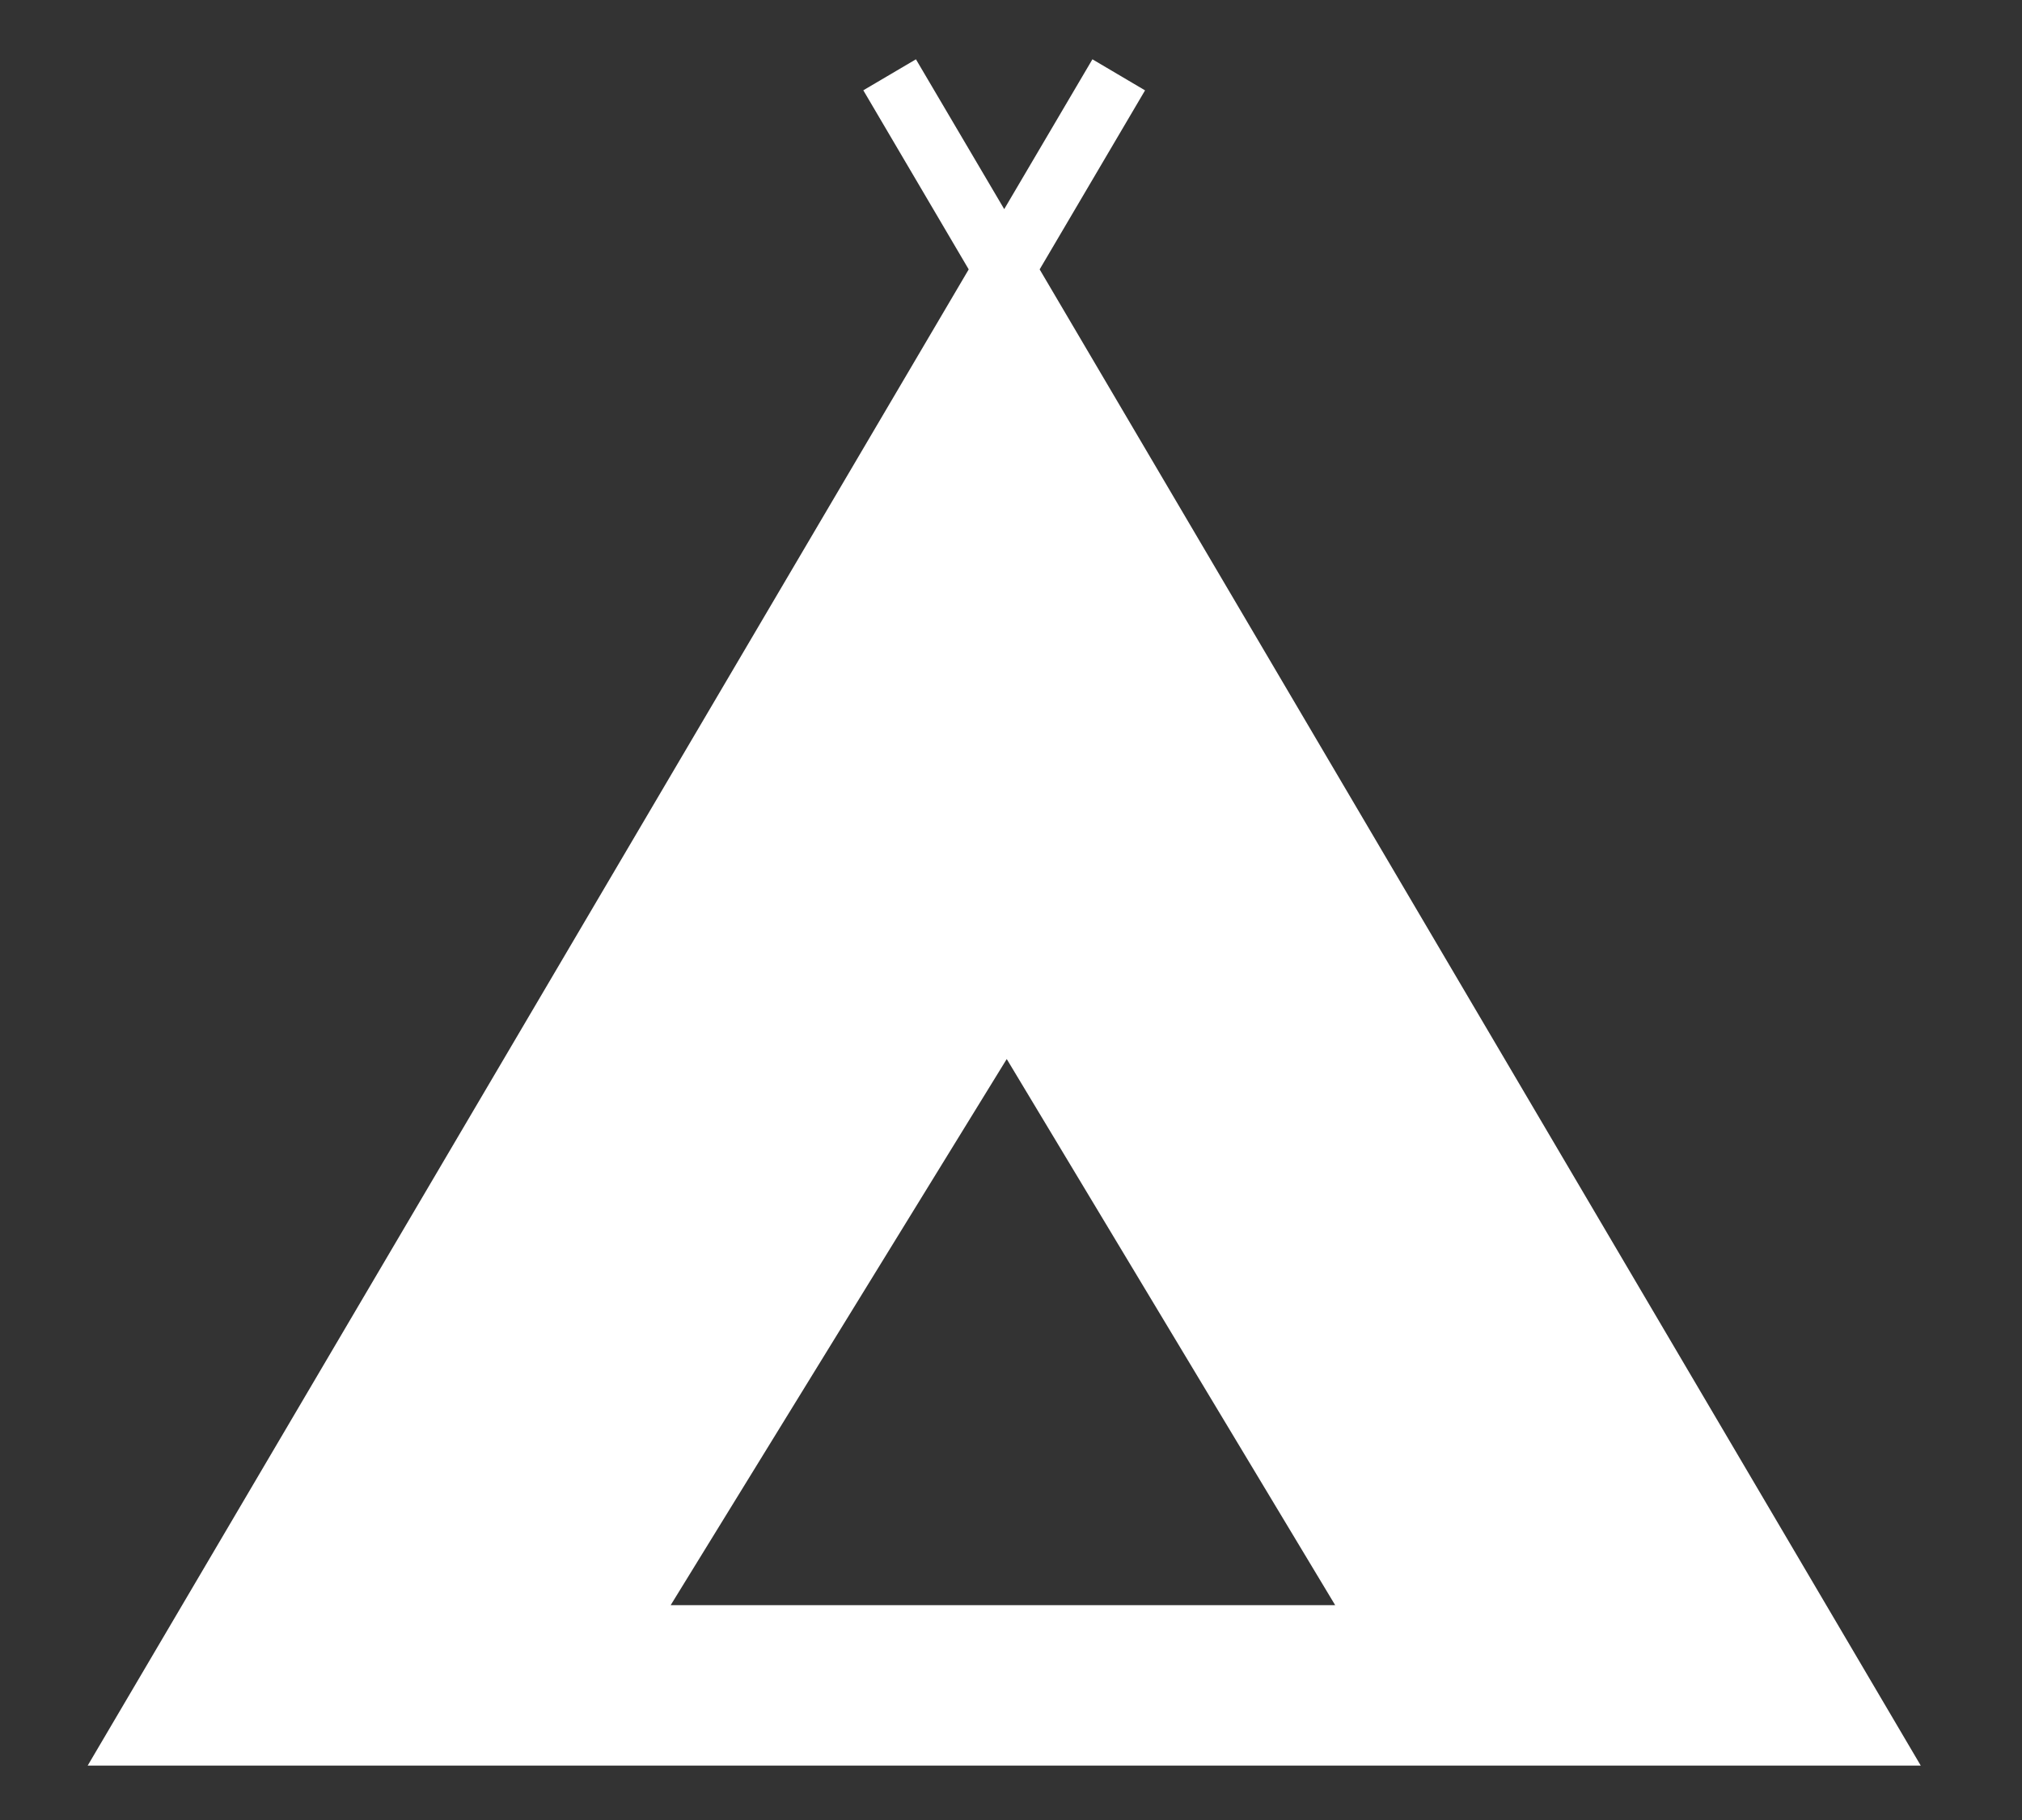 <svg id="Layer_1" data-name="Layer 1" xmlns="http://www.w3.org/2000/svg" viewBox="0 0 272.79 245.54"><rect x="0" y="0" width="272.79" height="245.54" fill="#333333" stroke="none"/><defs><style>.cls-1{fill:#fff;}</style></defs><title>Llanungar White tent</title><path class="cls-1" d="M259.13,238.17,140.26,36.34l14.22-24.15L147.38,8l-11.9,20.21L123.57,8l-7.1,4.18h0l14.22,24.16L11.83,238.17Zm-79-21.64H90.48l45.34-73.67Z"/></svg>